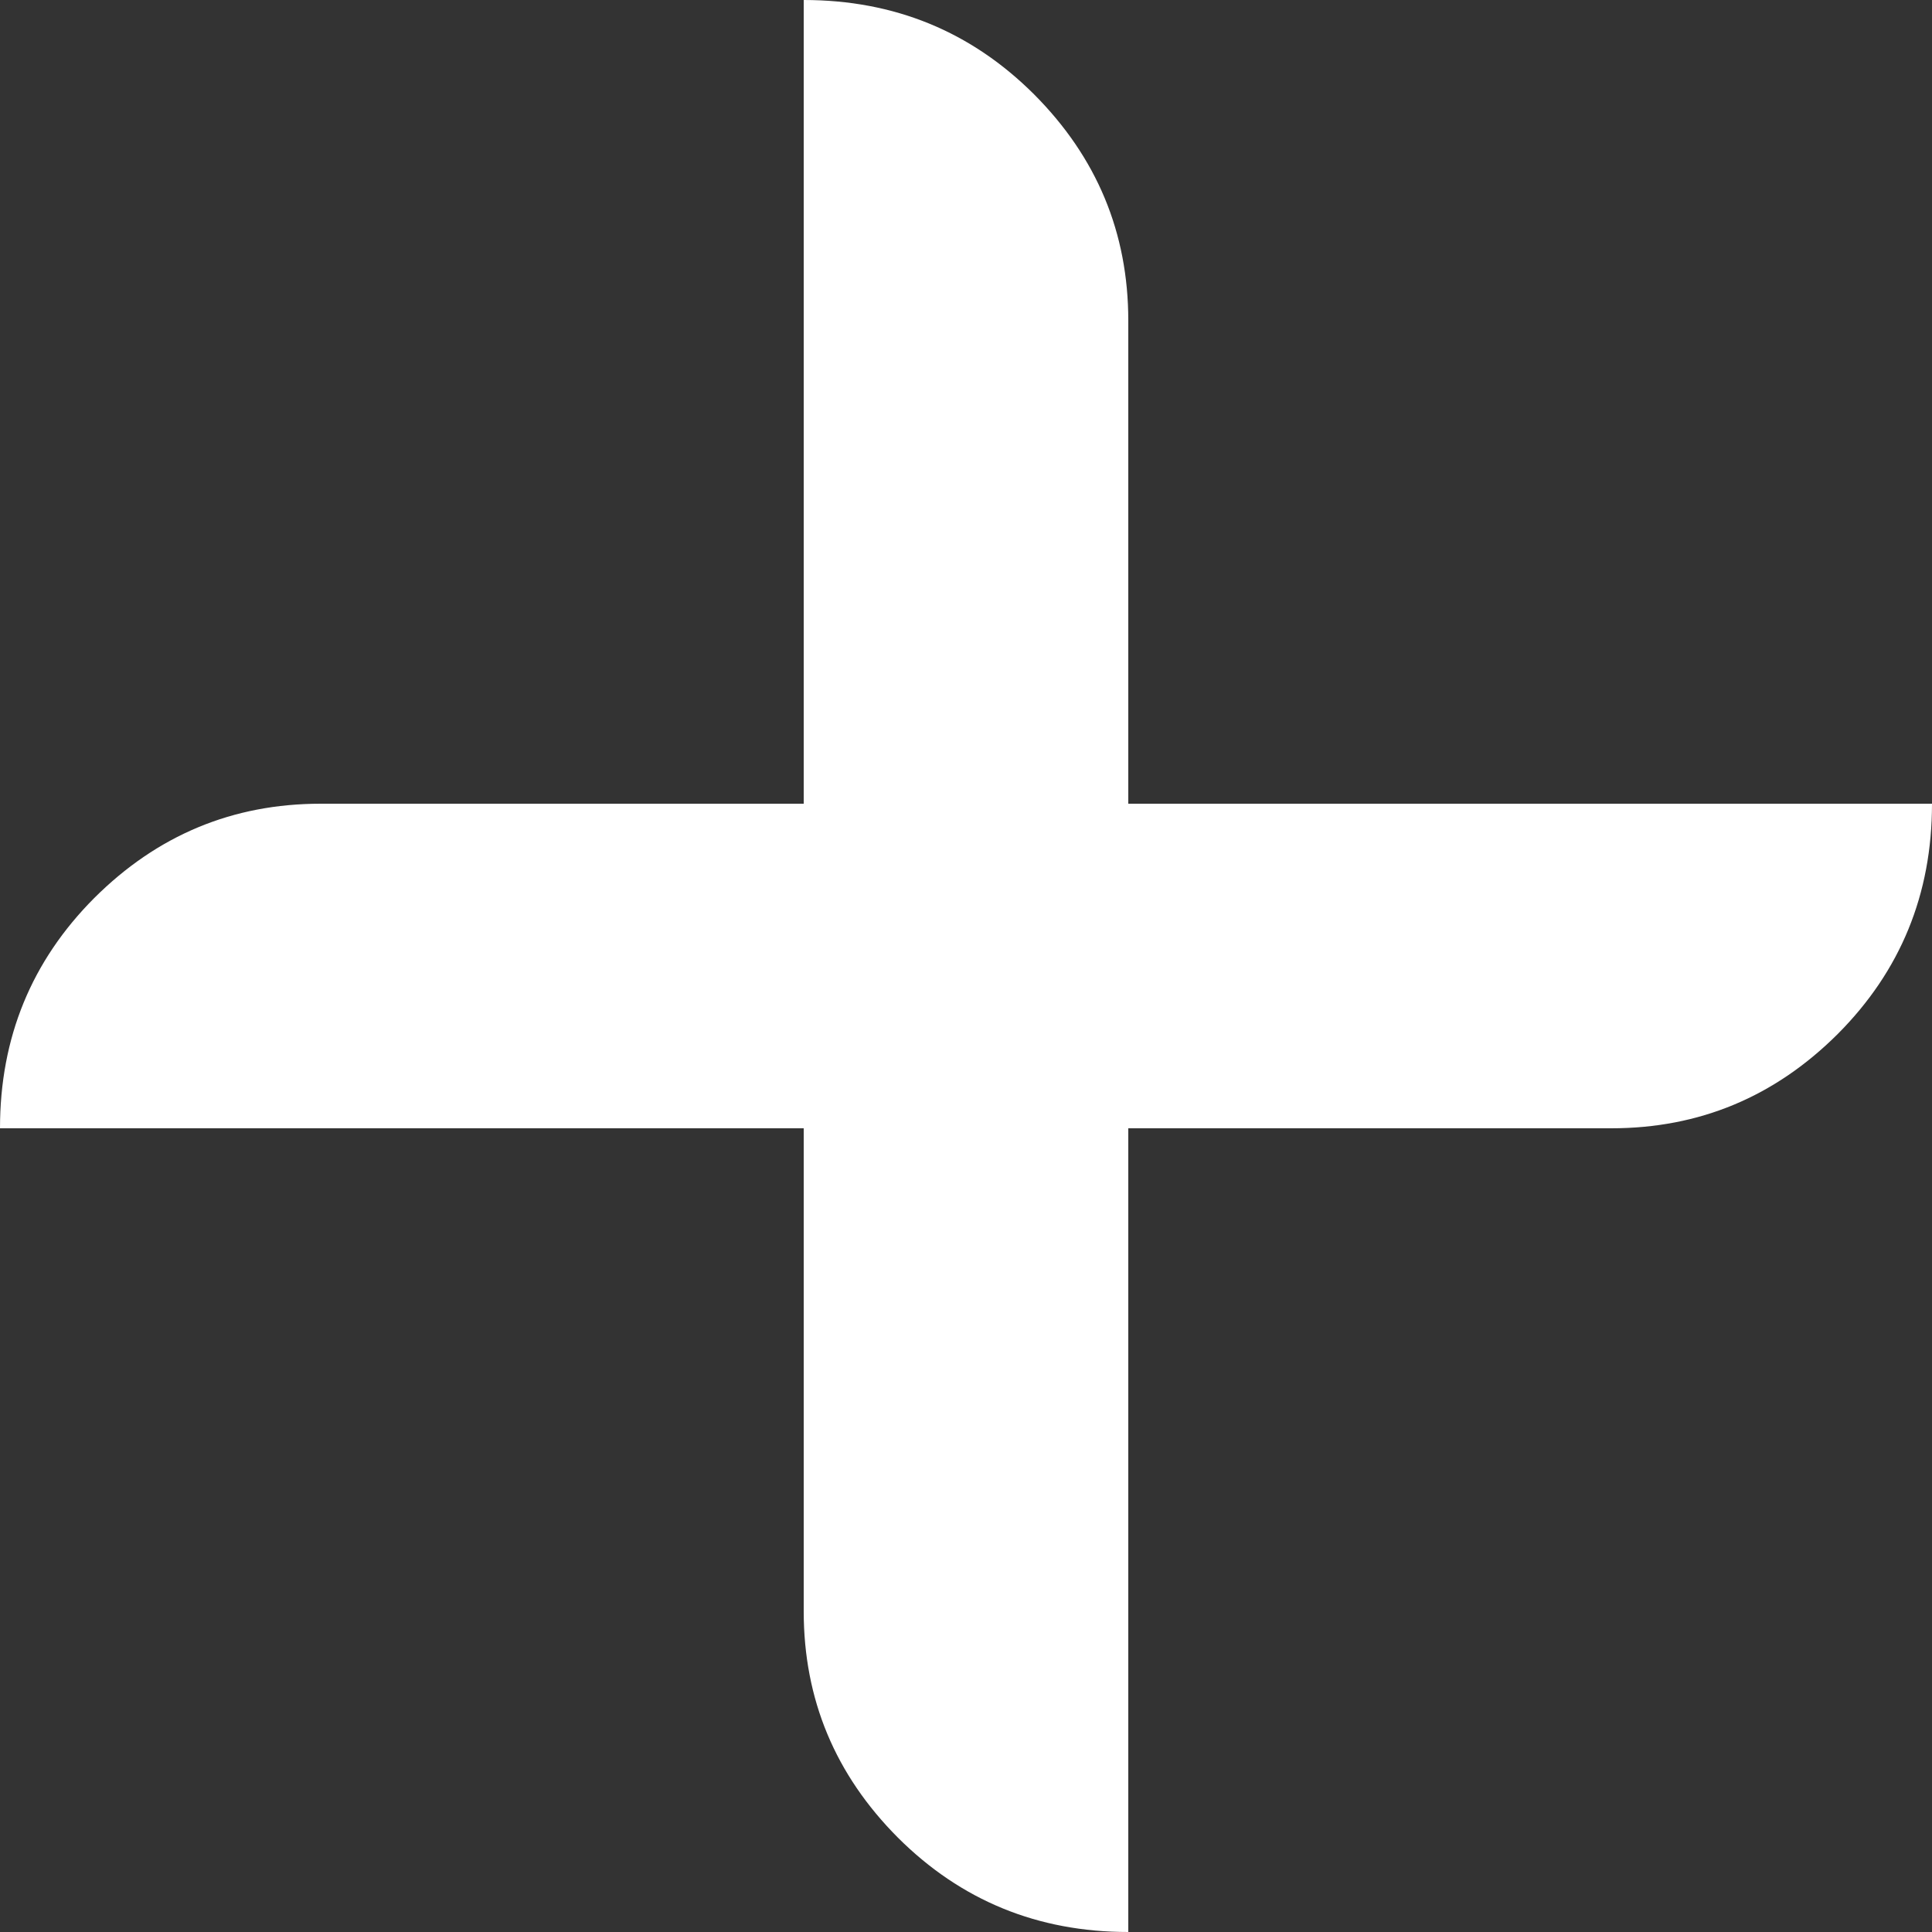 <svg width="10" height="10" viewBox="0 0 10 10" fill="none" xmlns="http://www.w3.org/2000/svg"><rect x="0" y="0" width="10" height="10" fill="#333333" stroke="none"/><path d="M4.16 0C4.629 0 5.026 0.163 5.352 0.488C5.677 0.814 5.84 1.204 5.84 1.66V4.16H10C10 4.629 9.837 5.026 9.512 5.352C9.186 5.677 8.796 5.84 8.34 5.84H5.84V10C5.371 10 4.974 9.837 4.648 9.512C4.323 9.186 4.16 8.796 4.16 8.34V5.84H0C0 5.371 0.163 4.974 0.488 4.648C0.814 4.323 1.204 4.16 1.66 4.16H4.16V0Z" fill="white"></path></svg>
